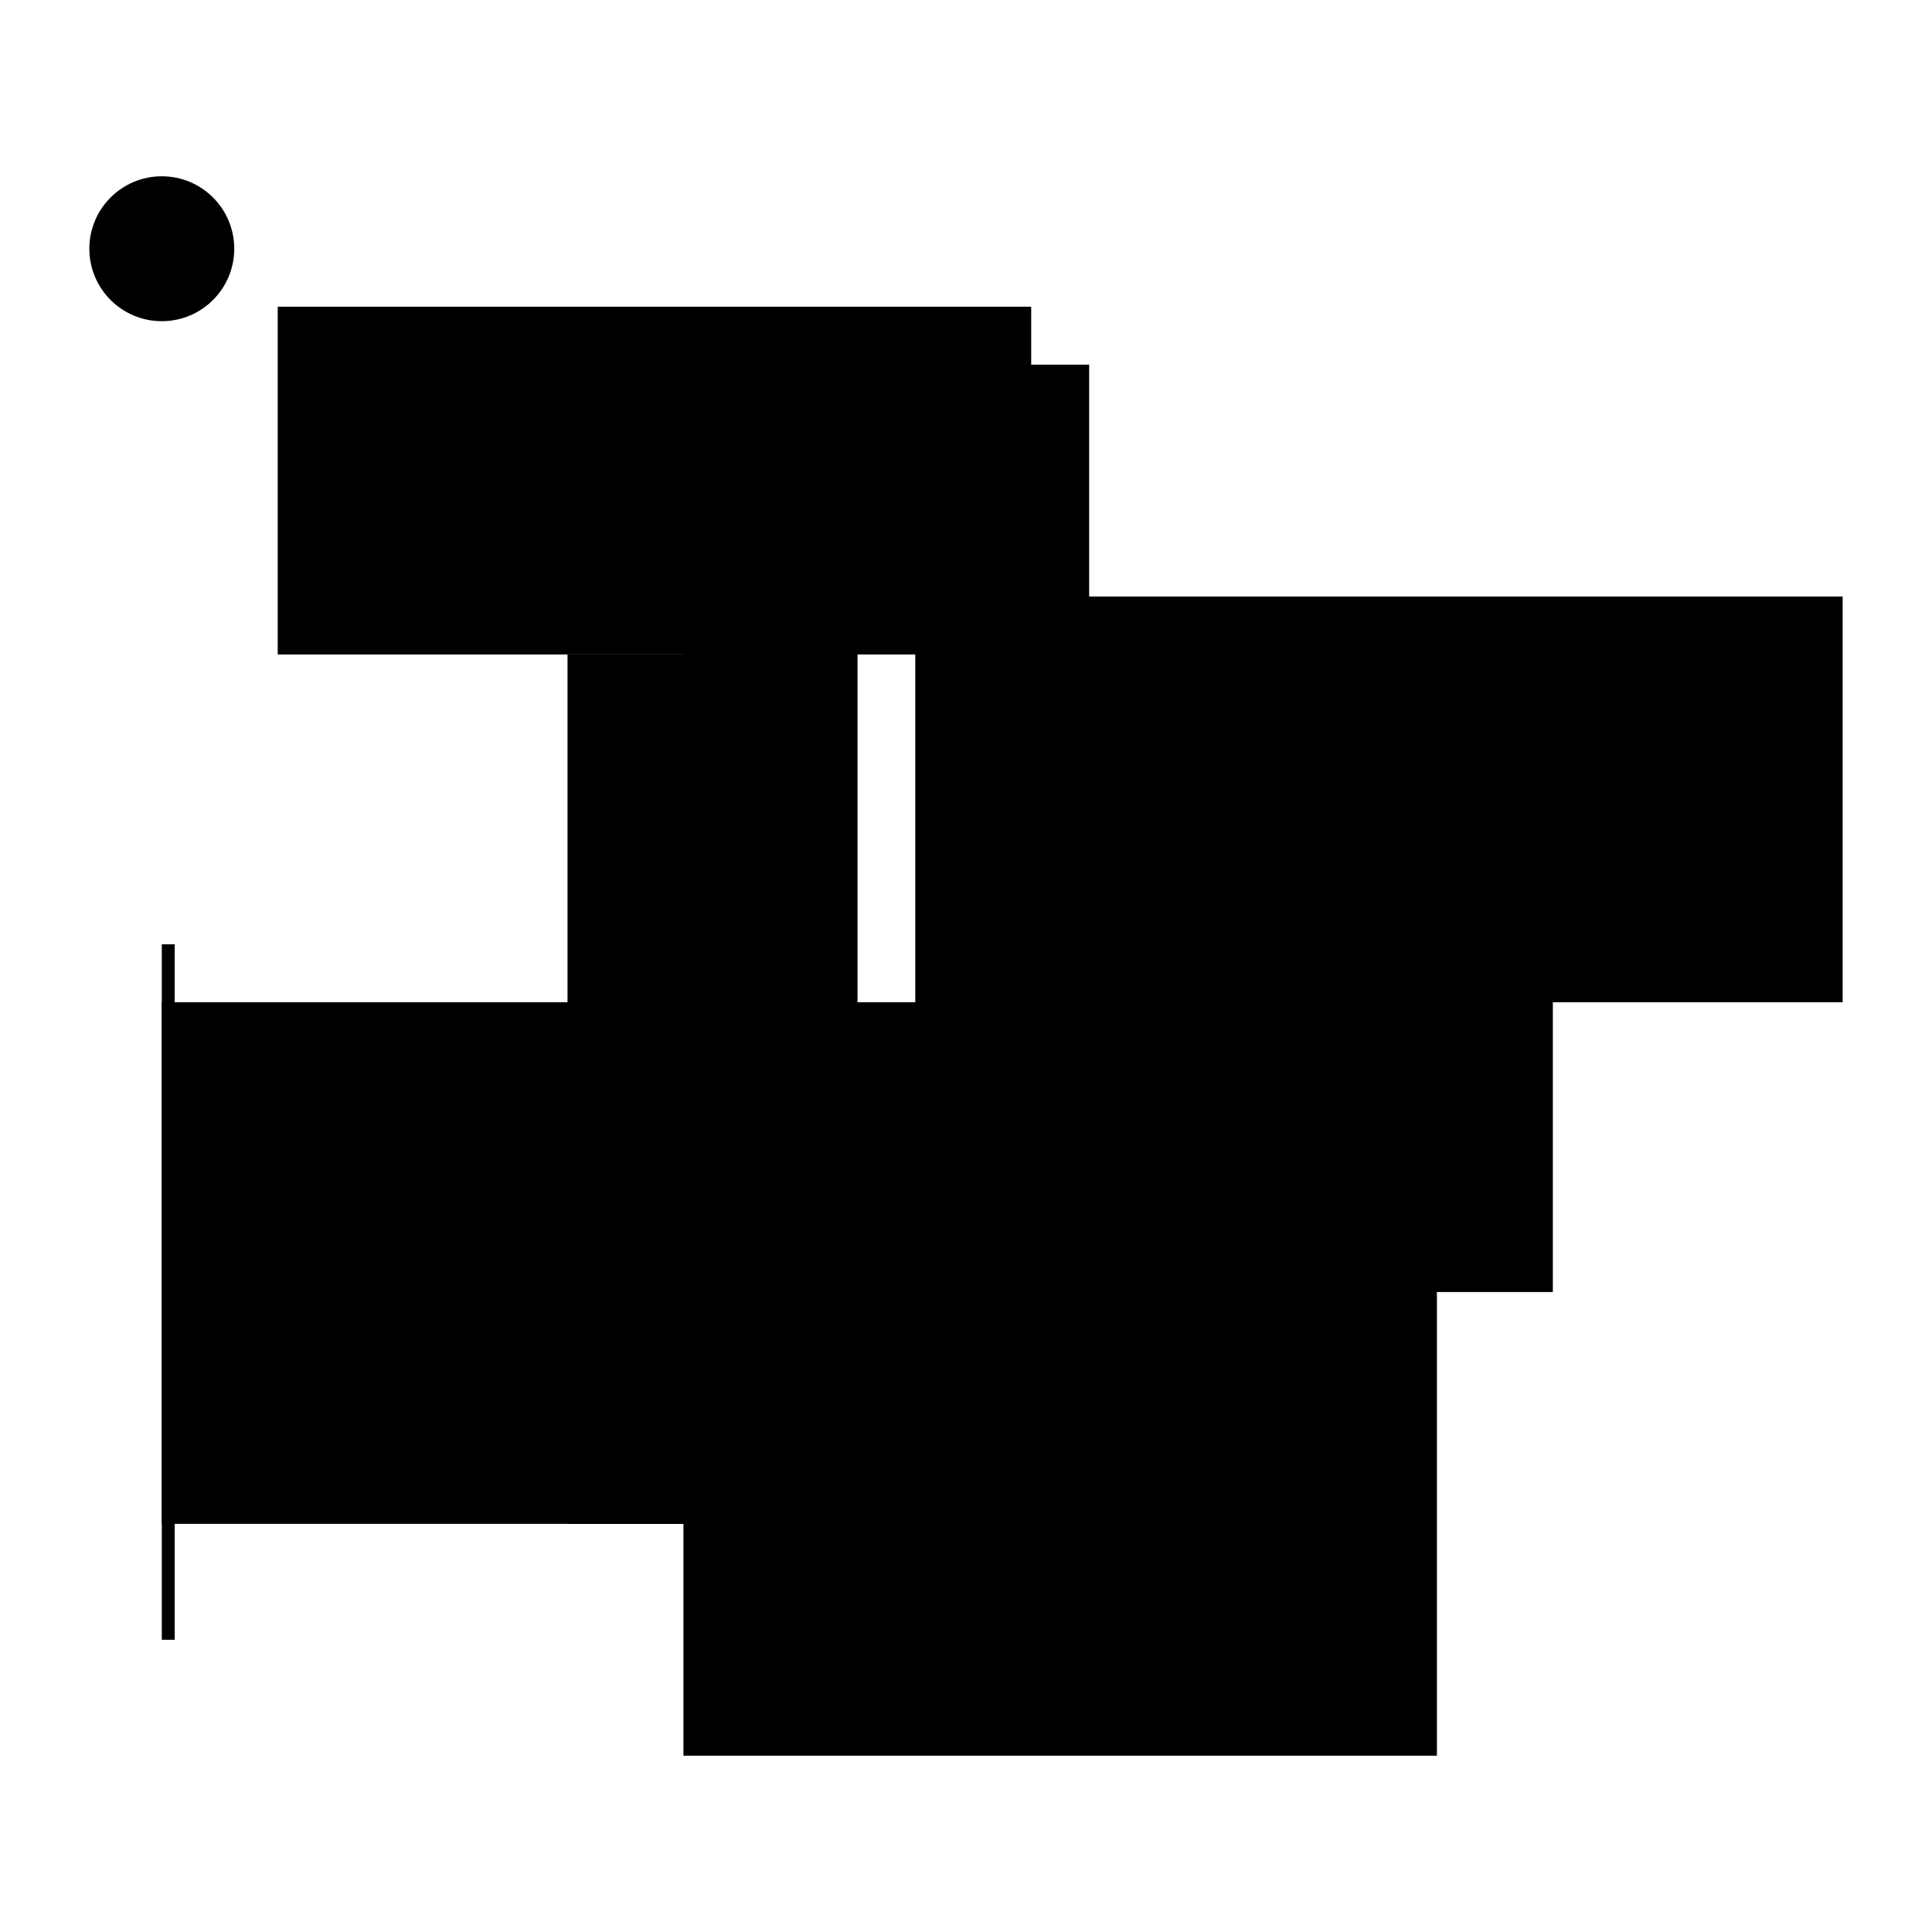 <?xml version="1.0" encoding="UTF-8"?>
<svg version="1.1" xml:space="preserve" xmlns="http://www.w3.org/2000/svg" style="background-color: white;" viewBox="0,0,150,150">
    <rect x="80.062" y="50.812" width="40.5" height="49.5" fill="hsla(360, 60%, 86%, 1.4)"/>
    <rect x="53.062" y="77.812" width="58.5" height="58.5" fill="hsla(216, 86%, 6%, 0.7)"/>
    <rect x="53.062" y="46.312" width="13.5" height="63" fill="hsla(216, 20%, 73%, 1.2)"/>
    <rect x="75.562" y="46.312" width="67.5" height="31.5" fill="hsla(336, 95%, 86%, 0.1)"/>
    <rect x="21.562" y="23.812" width="58.5" height="27" fill="hsla(48, 86%, 0%, 1.3)"/>
    <rect x="75.562" y="50.812" width="54" height="9" fill="hsla(336, 80%, 73%, 1.3)"/>
    <rect x="12.562" y="77.812" width="49.5" height="40.5" fill="hsla(0, 73%, 26%, 0.4)"/>
    <rect x="71.062" y="28.312" width="13.5" height="54" fill="hsla(312, 20%, 60%, 0.1)"/>
    <rect x="12.562" y="73.312" width="1" height="54" fill="hsla(0, 0%, 0%, 1.4)"/>
    <rect x="44.062" y="50.812" width="22.5" height="67.5" fill="hsla(168, 33%, 33%, 0.3)"/>
    <circle cx="12.562" cy="19.312" r="5.625" fill="hsla(48, 50%, 50%, 0.8)"/>
</svg>